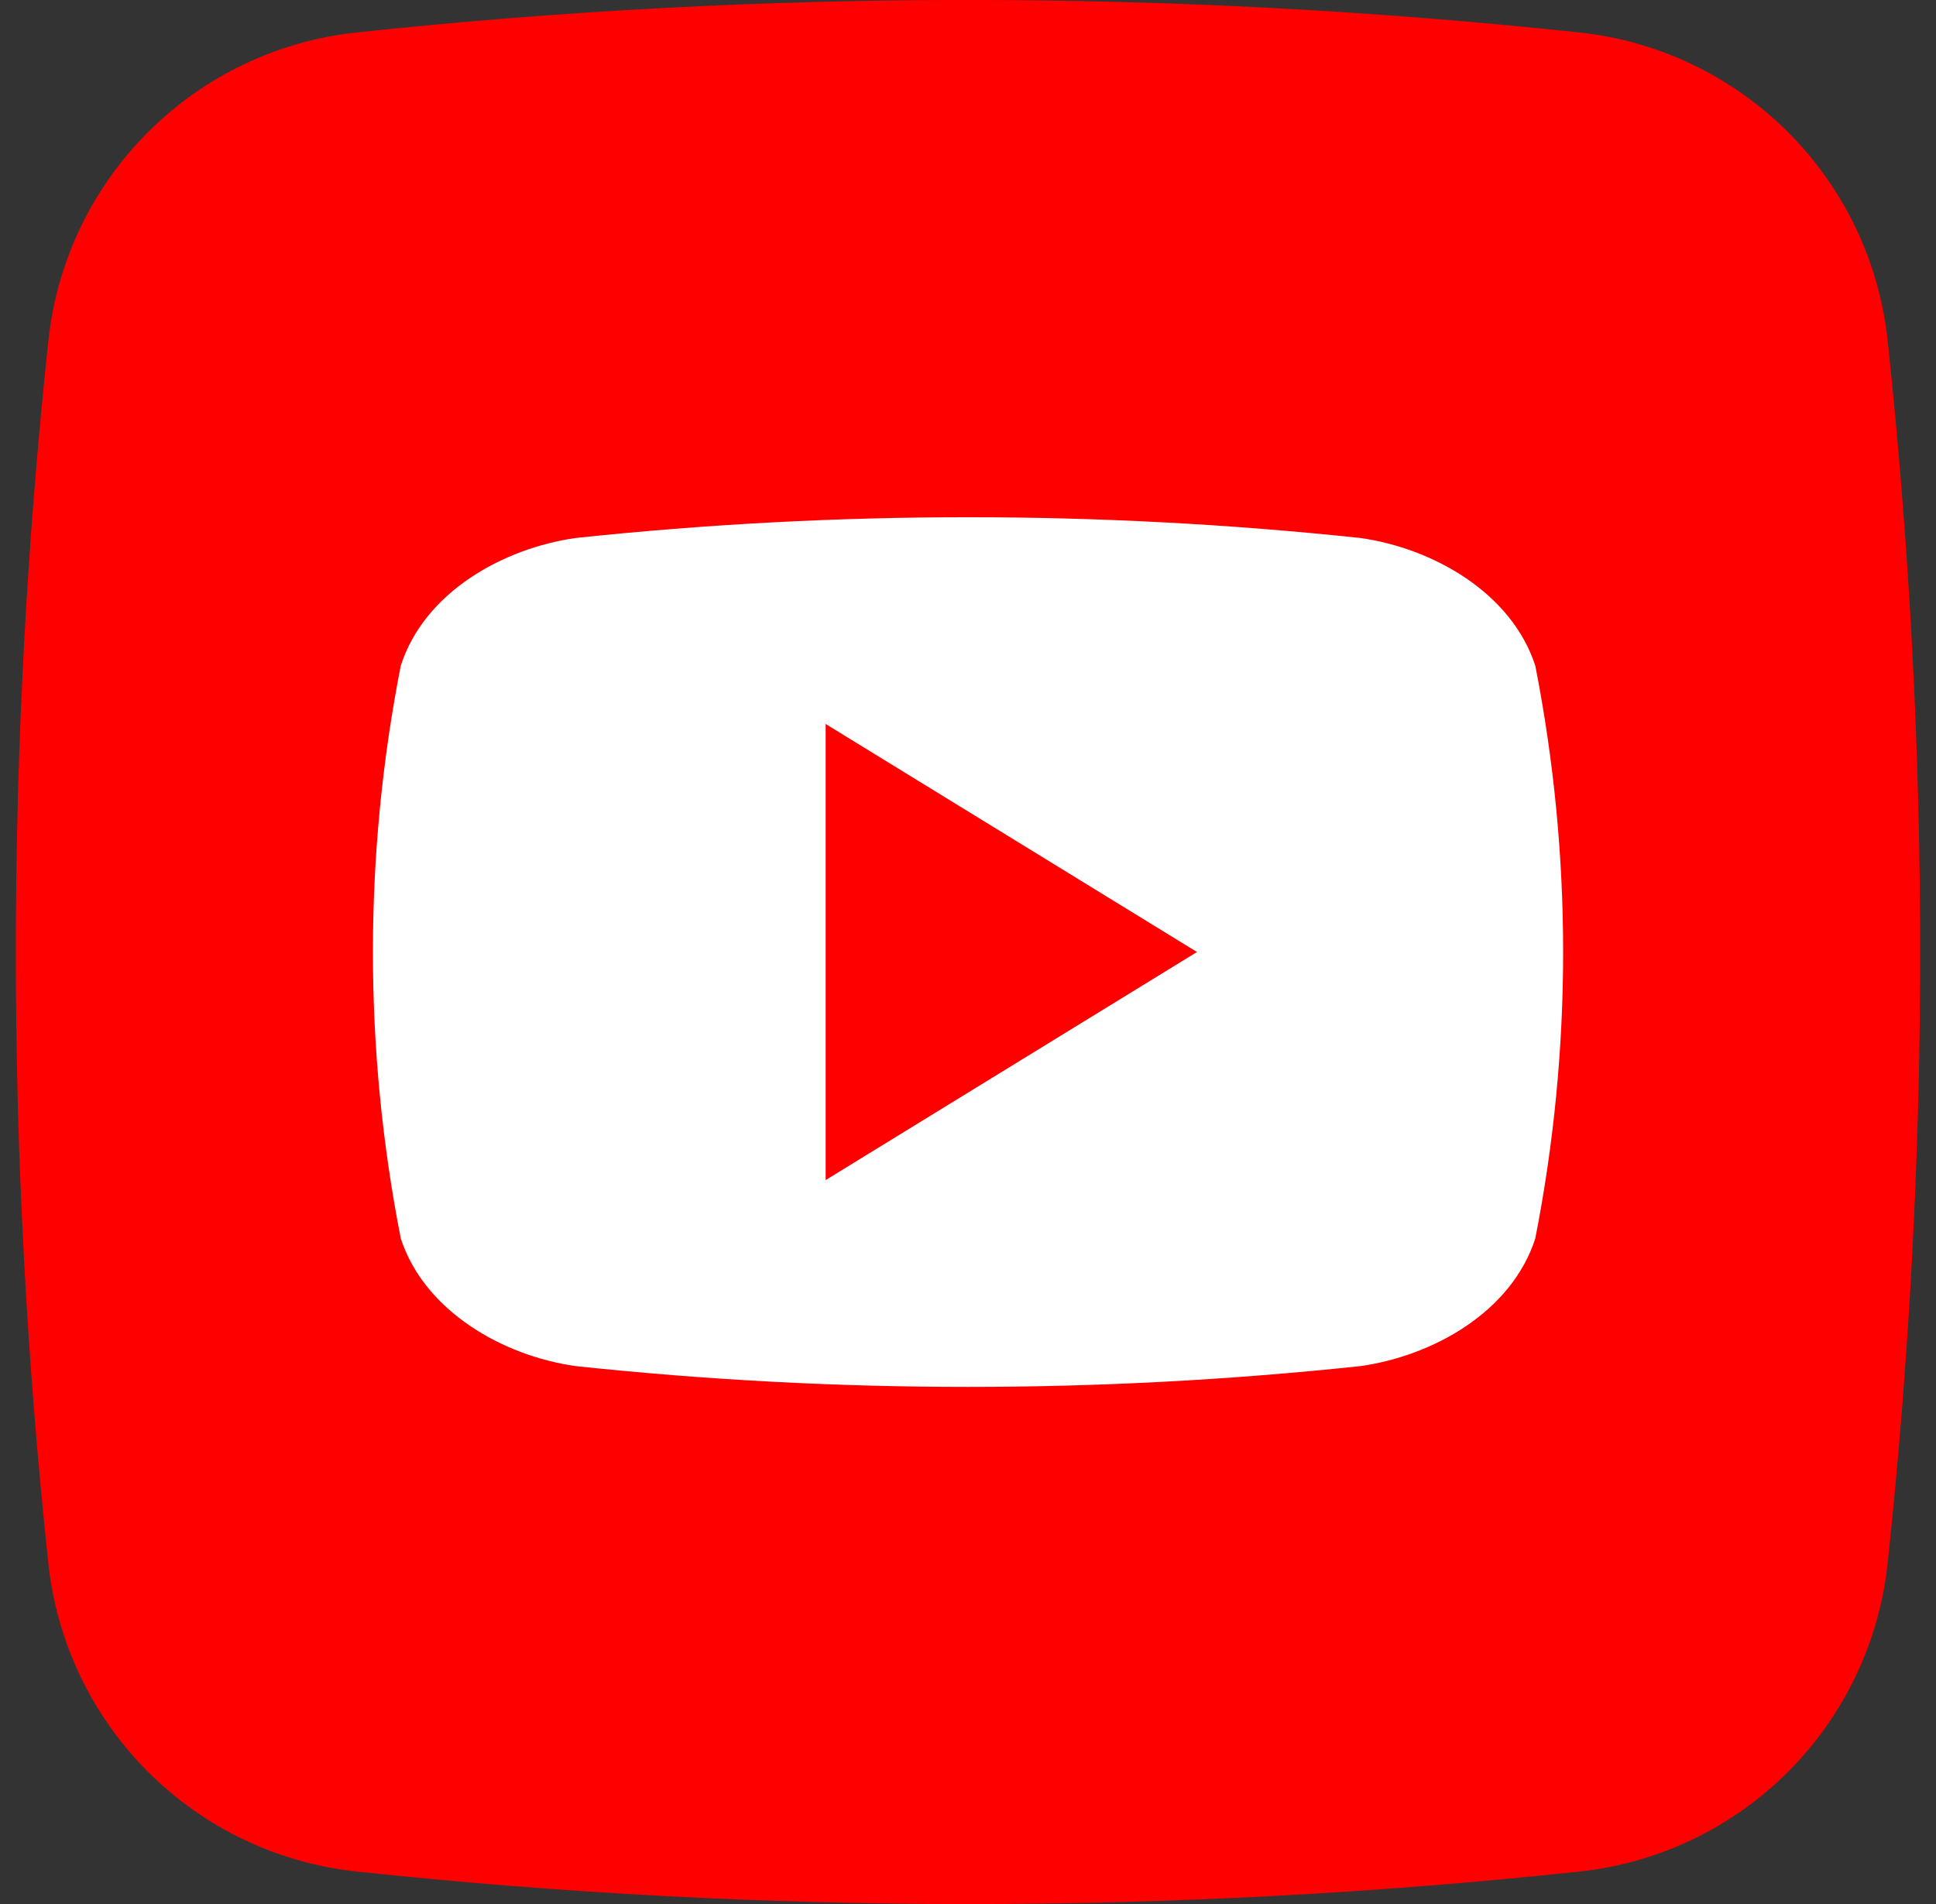 <svg width="61" height="60" viewBox="0 0 61 60" fill="none" xmlns="http://www.w3.org/2000/svg">
<rect x="0" y="0" width="61" height="60" fill="#333333" stroke="none"/>
<g clip-path="url(#clip0_314_24)">
<path d="M49.768 58.977C36.964 60.343 24.05 60.343 11.245 58.977C8.759 58.715 6.438 57.608 4.668 55.841C2.899 54.074 1.789 51.754 1.523 49.268C0.157 36.464 0.157 23.55 1.523 10.745C1.785 8.259 2.892 5.938 4.659 4.168C6.426 2.399 8.746 1.289 11.232 1.023C24.036 -0.343 36.95 -0.343 49.755 1.023C52.241 1.285 54.562 2.392 56.332 4.159C58.101 5.926 59.211 8.246 59.477 10.732C60.843 23.536 60.843 36.45 59.477 49.255C59.215 51.741 58.108 54.062 56.341 55.832C54.574 57.601 52.254 58.711 49.768 58.977Z" fill="#FF0000"/>
<path d="M48.375 20.98C47.625 18.672 45.143 17.274 42.859 16.953C34.643 16.081 26.358 16.081 18.143 16.953C15.859 17.274 13.37 18.658 12.627 20.98C11.458 26.938 11.458 33.066 12.627 39.024C13.377 41.328 15.859 42.73 18.143 43.05C26.358 43.923 34.643 43.923 42.859 43.05C45.143 42.73 47.632 41.346 48.375 39.024C49.544 33.066 49.544 26.938 48.375 20.98ZM26.015 37.187V22.814L37.715 30C33.77 32.424 29.942 34.773 26.015 37.187Z" fill="white"/>
</g>
<defs>
<clipPath id="clip0_314_24">
<rect width="60" height="60" fill="white" transform="translate(0.5)"/>
</clipPath>
</defs>
</svg>
